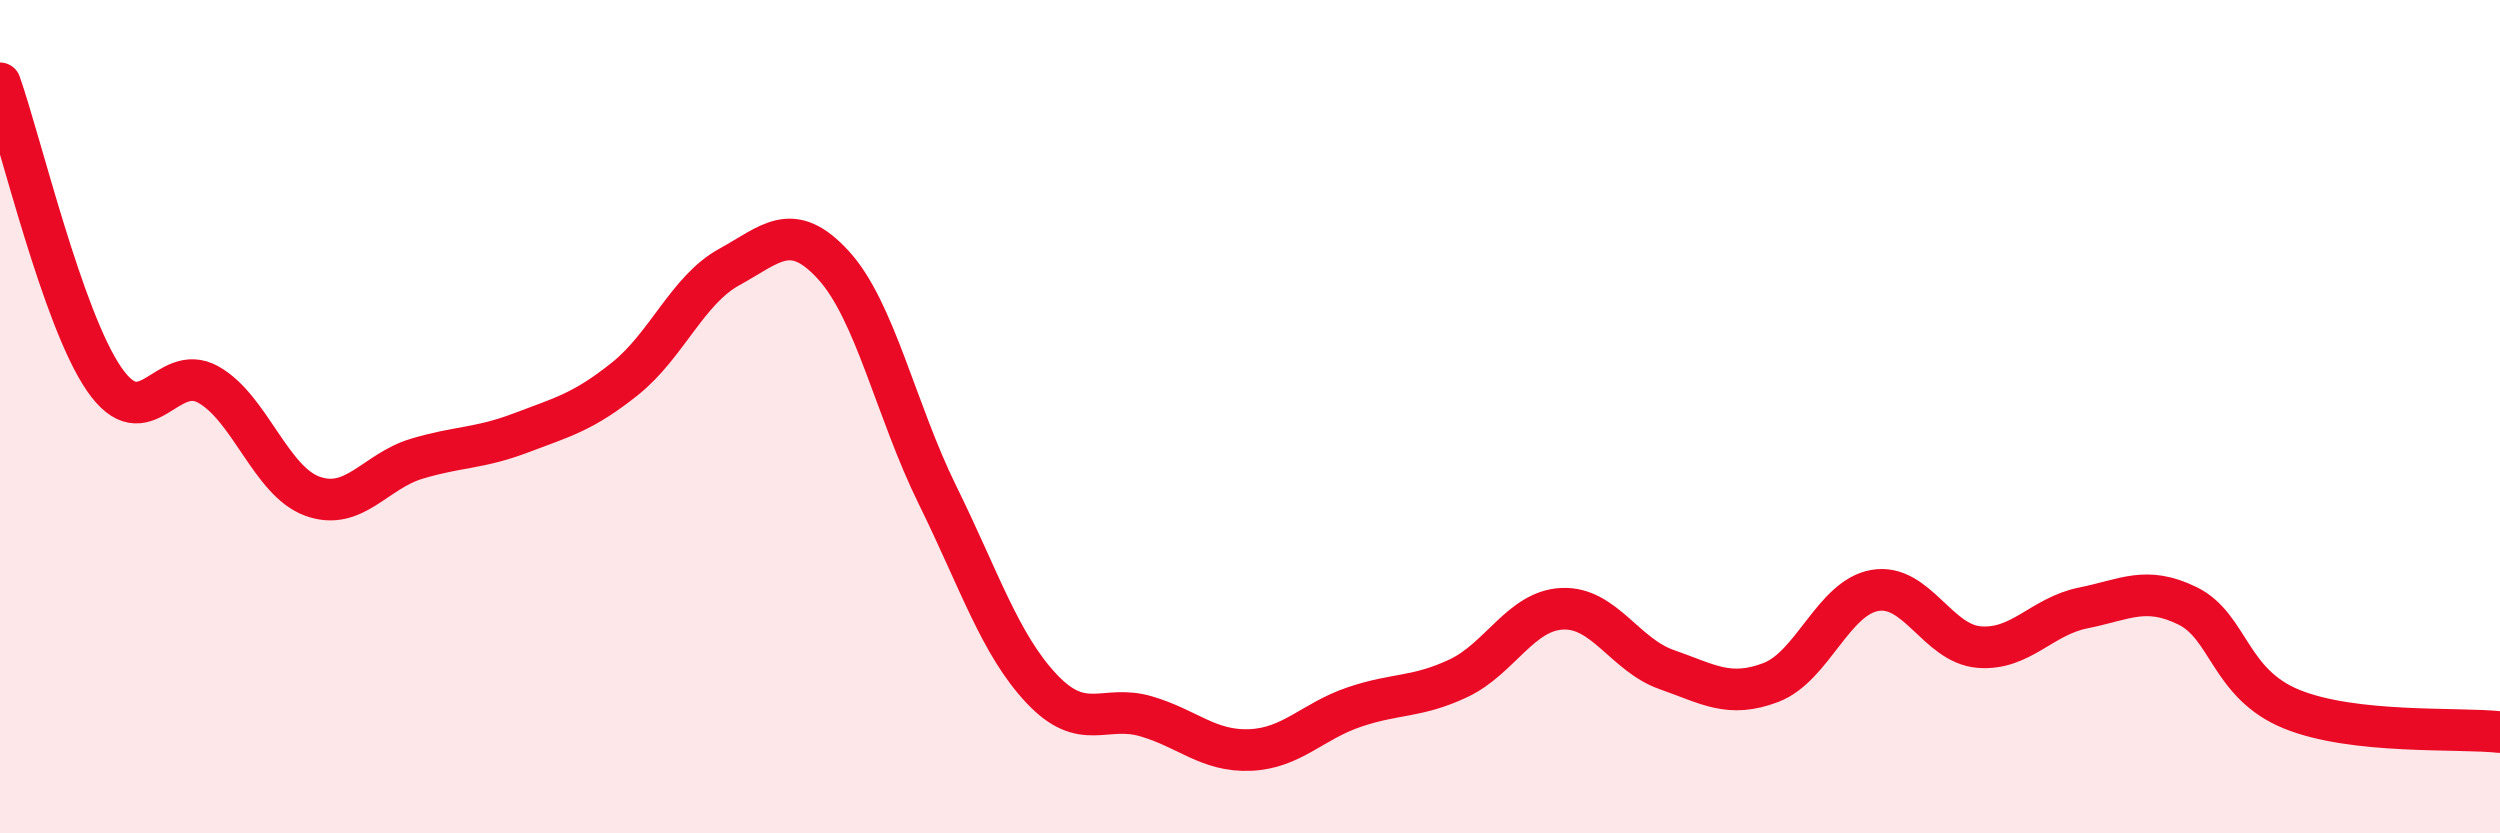 
    <svg width="60" height="20" viewBox="0 0 60 20" xmlns="http://www.w3.org/2000/svg">
      <path
        d="M 0,2 C 0.5,3.42 1.5,7.65 2.5,9.1 C 3.5,10.55 4,8.67 5,9.23 C 6,9.79 6.5,11.55 7.5,11.91 C 8.5,12.27 9,11.31 10,11.01 C 11,10.71 11.5,10.77 12.5,10.39 C 13.5,10.01 14,9.89 15,9.09 C 16,8.29 16.5,6.96 17.5,6.41 C 18.5,5.86 19,5.27 20,6.36 C 21,7.45 21.5,9.85 22.5,11.88 C 23.5,13.91 24,15.47 25,16.53 C 26,17.59 26.5,16.9 27.5,17.19 C 28.5,17.48 29,18.04 30,18 C 31,17.96 31.5,17.31 32.5,16.97 C 33.5,16.63 34,16.75 35,16.28 C 36,15.81 36.5,14.65 37.5,14.61 C 38.5,14.57 39,15.72 40,16.07 C 41,16.42 41.5,16.76 42.5,16.38 C 43.5,16 44,14.34 45,14.17 C 46,14 46.5,15.45 47.5,15.53 C 48.5,15.61 49,14.79 50,14.59 C 51,14.39 51.5,14.05 52.5,14.54 C 53.5,15.03 53.5,16.41 55,17.02 C 56.5,17.63 59,17.46 60,17.57L60 20L0 20Z"
        fill="#EB0A25"
        opacity="0.1"
        stroke-linecap="round"
        stroke-linejoin="round"
      />
      <path
        d="M 0,2 C 0.5,3.42 1.5,7.65 2.5,9.1 C 3.5,10.55 4,8.67 5,9.23 C 6,9.79 6.5,11.55 7.5,11.91 C 8.5,12.27 9,11.31 10,11.01 C 11,10.71 11.5,10.77 12.5,10.39 C 13.5,10.01 14,9.89 15,9.09 C 16,8.29 16.5,6.96 17.5,6.41 C 18.5,5.86 19,5.27 20,6.36 C 21,7.45 21.5,9.85 22.5,11.88 C 23.5,13.91 24,15.47 25,16.53 C 26,17.59 26.5,16.9 27.5,17.19 C 28.5,17.48 29,18.04 30,18 C 31,17.96 31.5,17.31 32.5,16.97 C 33.5,16.63 34,16.75 35,16.28 C 36,15.81 36.5,14.65 37.5,14.61 C 38.5,14.57 39,15.72 40,16.07 C 41,16.42 41.5,16.76 42.5,16.38 C 43.5,16 44,14.34 45,14.17 C 46,14 46.5,15.45 47.5,15.53 C 48.5,15.61 49,14.79 50,14.59 C 51,14.39 51.5,14.05 52.5,14.54 C 53.5,15.03 53.5,16.41 55,17.02 C 56.5,17.63 59,17.46 60,17.57"
        stroke="#EB0A25"
        stroke-width="1"
        fill="none"
        stroke-linecap="round"
        stroke-linejoin="round"
      />
    </svg>
  